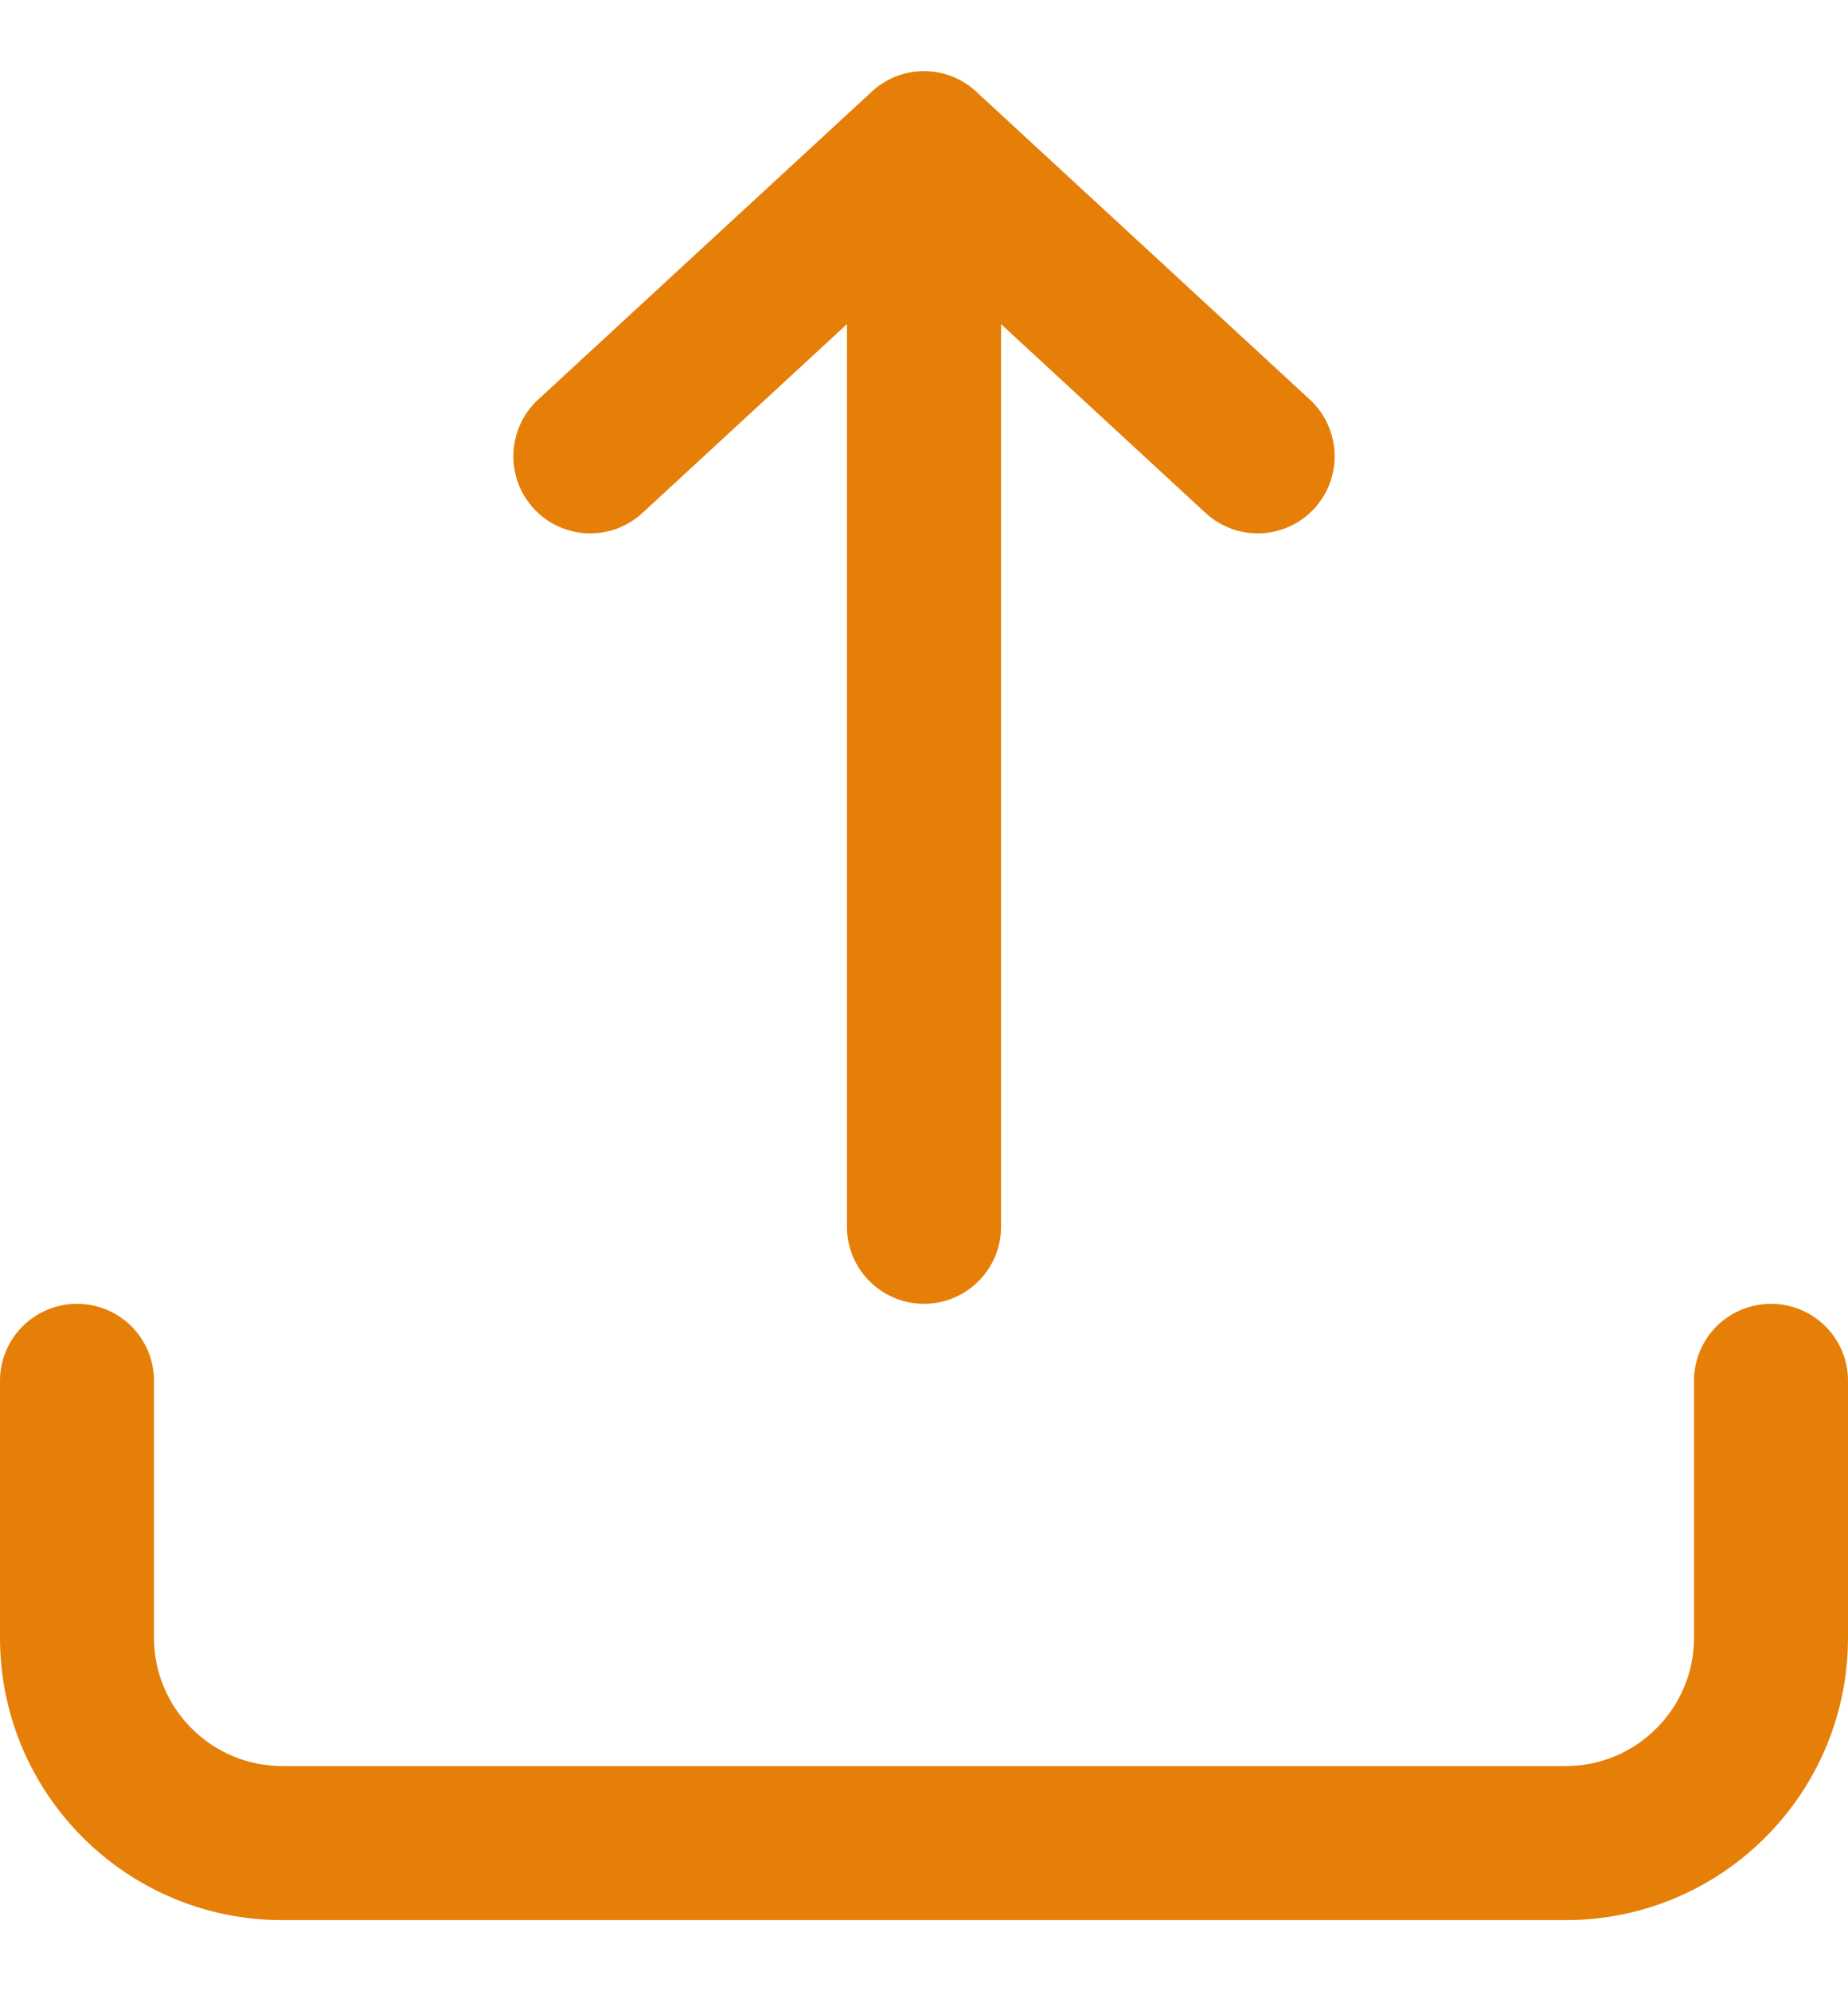 <svg width="13" height="14" viewBox="0 0 13 14" fill="none" xmlns="http://www.w3.org/2000/svg">
<path fill-rule="evenodd" clip-rule="evenodd" d="M6.133 0.644C6.34 0.452 6.66 0.452 6.867 0.644L9.215 2.81C9.434 3.013 9.448 3.356 9.245 3.576C9.042 3.796 8.7 3.809 8.48 3.606L7.042 2.279V8.625C7.042 8.924 6.799 9.167 6.5 9.167C6.201 9.167 5.958 8.924 5.958 8.625V2.279L4.52 3.606C4.3 3.809 3.958 3.796 3.755 3.576C3.552 3.356 3.566 3.013 3.785 2.81L6.133 0.644ZM0.542 9.167C0.841 9.167 1.083 9.409 1.083 9.708V11.514C1.083 12.012 1.488 12.417 1.986 12.417H11.014C11.512 12.417 11.917 12.012 11.917 11.514V9.708C11.917 9.409 12.159 9.167 12.458 9.167C12.758 9.167 13 9.409 13 9.708V11.514C13 12.611 12.111 13.5 11.014 13.5H1.986C0.889 13.5 0 12.611 0 11.514V9.708C0 9.409 0.243 9.167 0.542 9.167Z" fill="#E67F08"/>
</svg>
